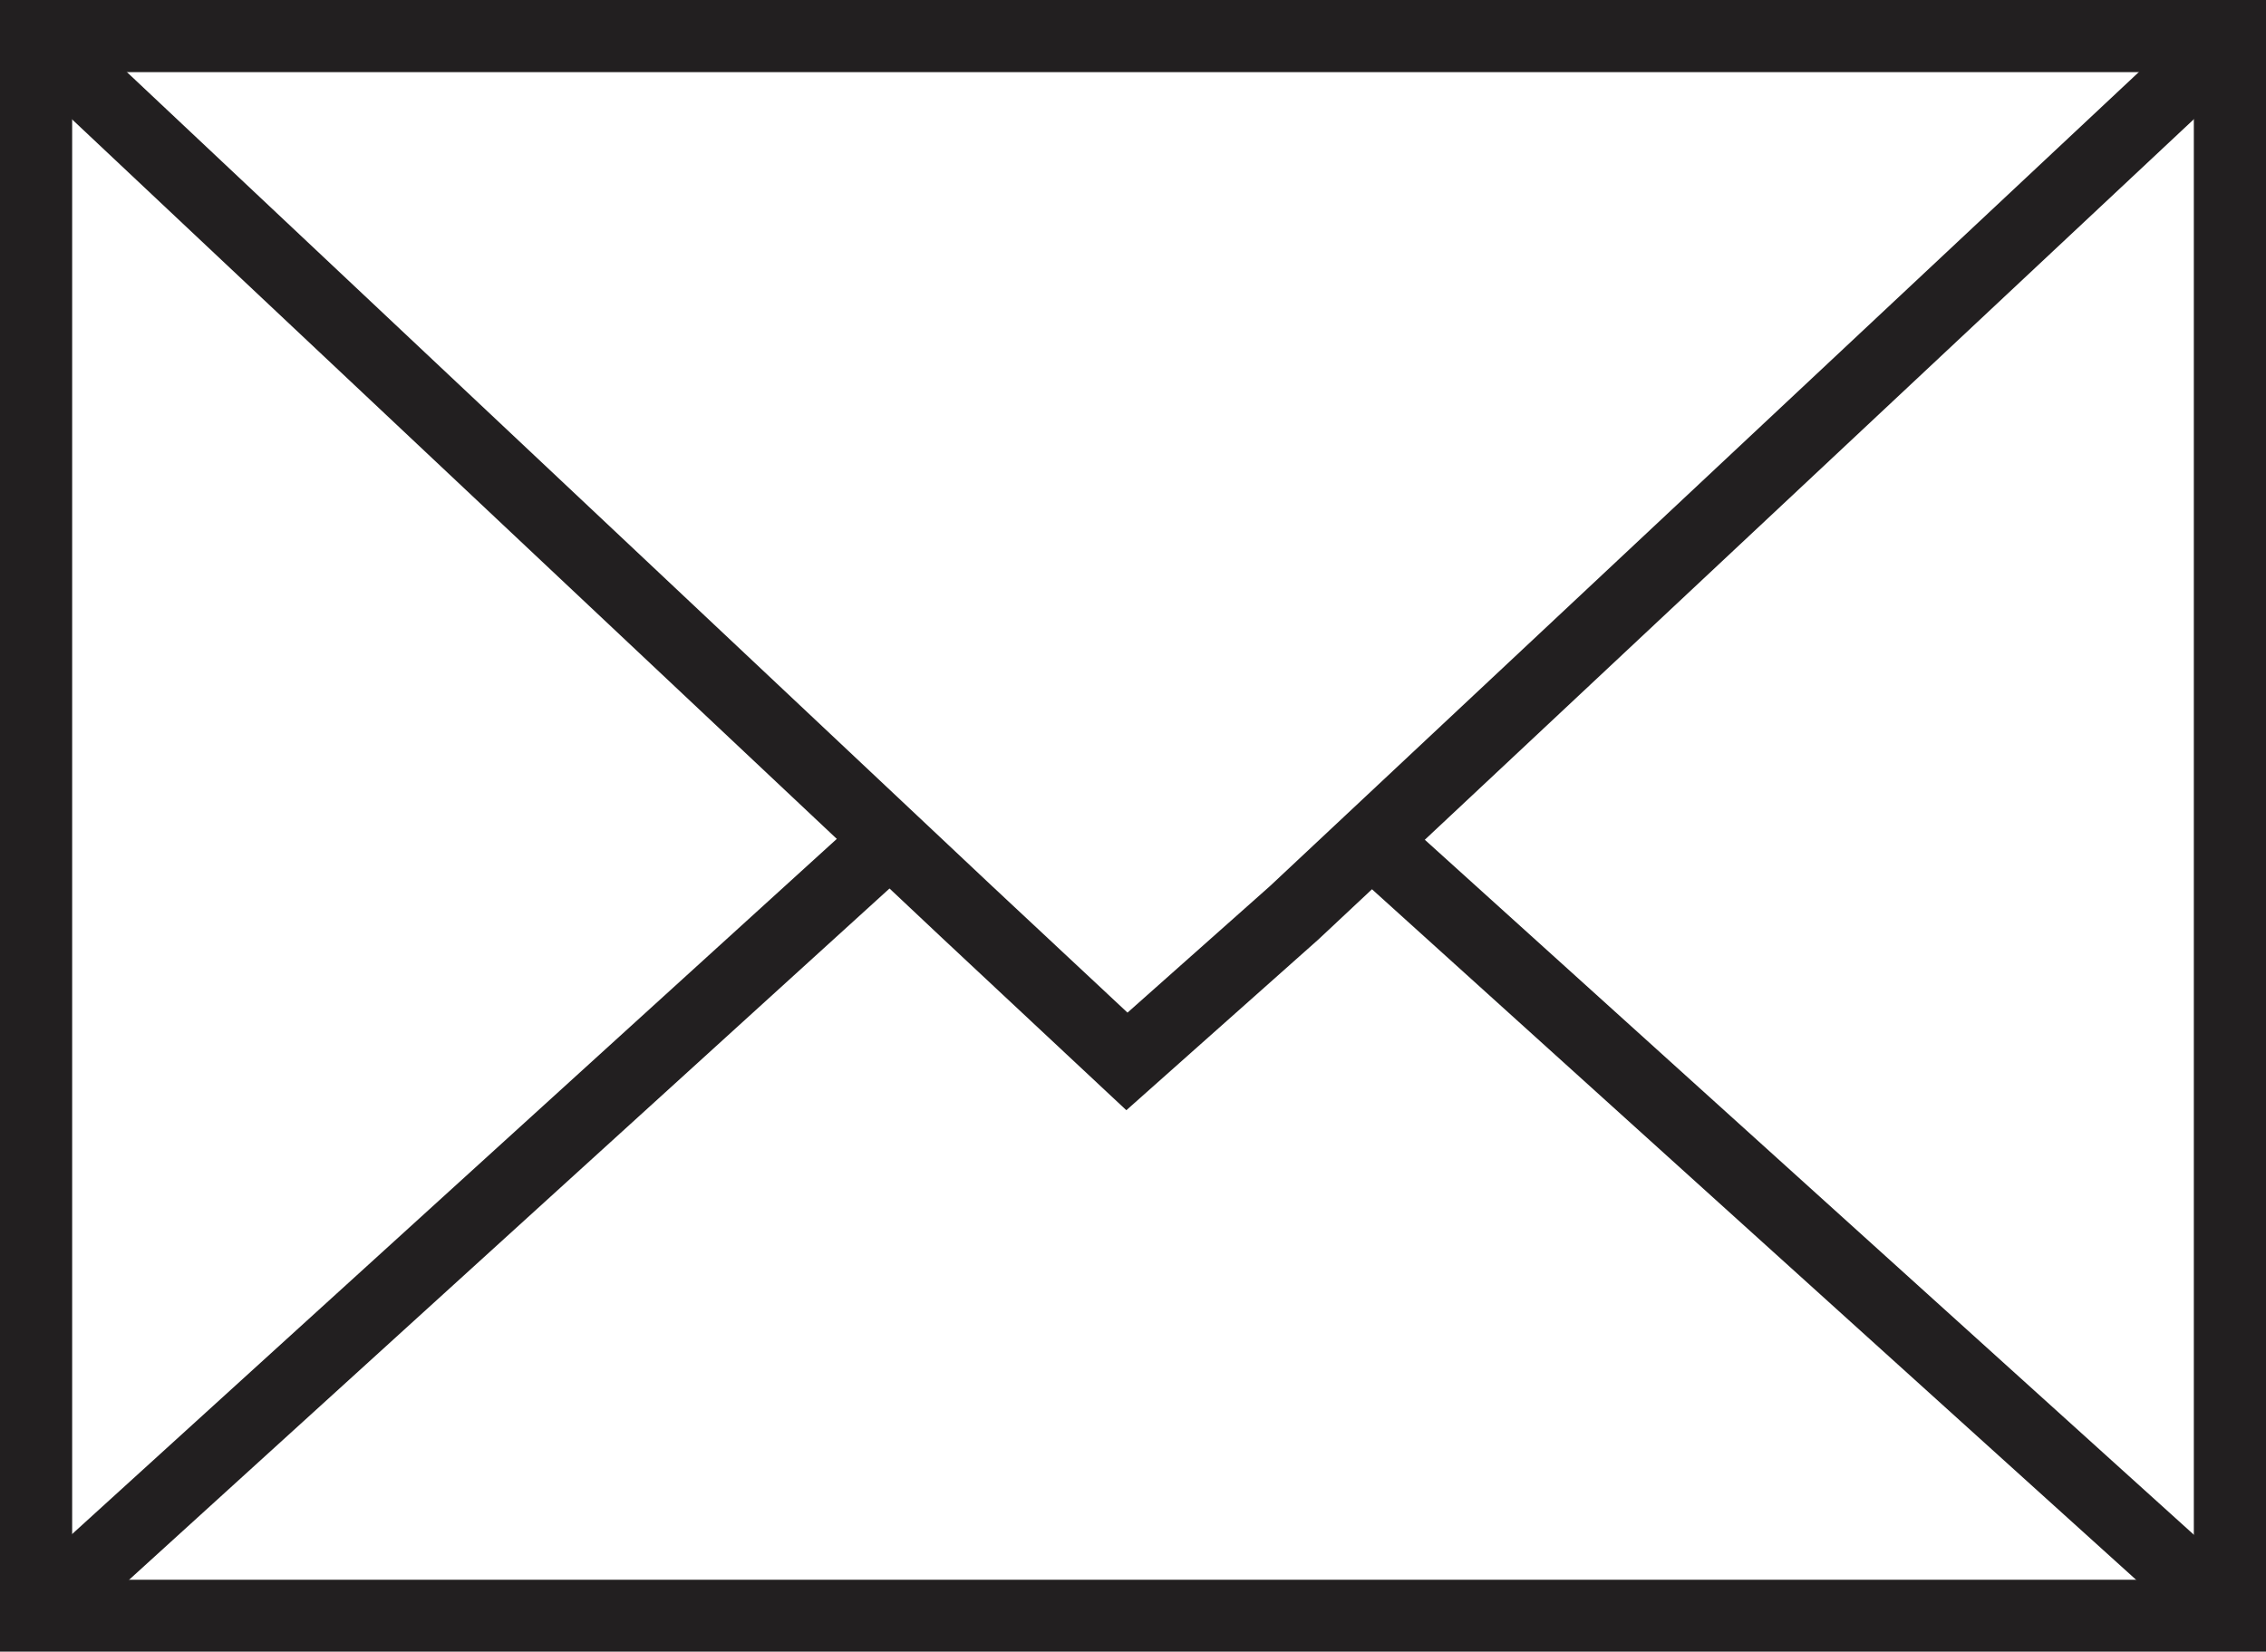 <svg id="_イヤー_2" xmlns="http://www.w3.org/2000/svg" viewBox="0 0 97.03 70.74"><defs><style>.cls-1{fill:#221f20}</style></defs><g id="Calque_1"><path class="cls-1" d="M97.03 70.74H0V0h97.03v70.74ZM3.09 67.66h90.85V3.09H3.09v64.57Z"/><path class="cls-1" d="m48.23 47.55-7.86-7.35L.49 2.67 2.6.42l39.88 37.53 5.8 5.42 6.09-5.41L94.43.42l2.11 2.25-40.09 37.57-8.22 7.31z"/><path class="cls-1" transform="rotate(-42.28 19.427 52.937)" d="M-4.75 51.39H43.6v3.09H-4.75z"/><path class="cls-1" transform="rotate(-47.89 77.496 52.935)" d="M75.94 28.68h3.09V77.2h-3.09z"/></g></svg>
